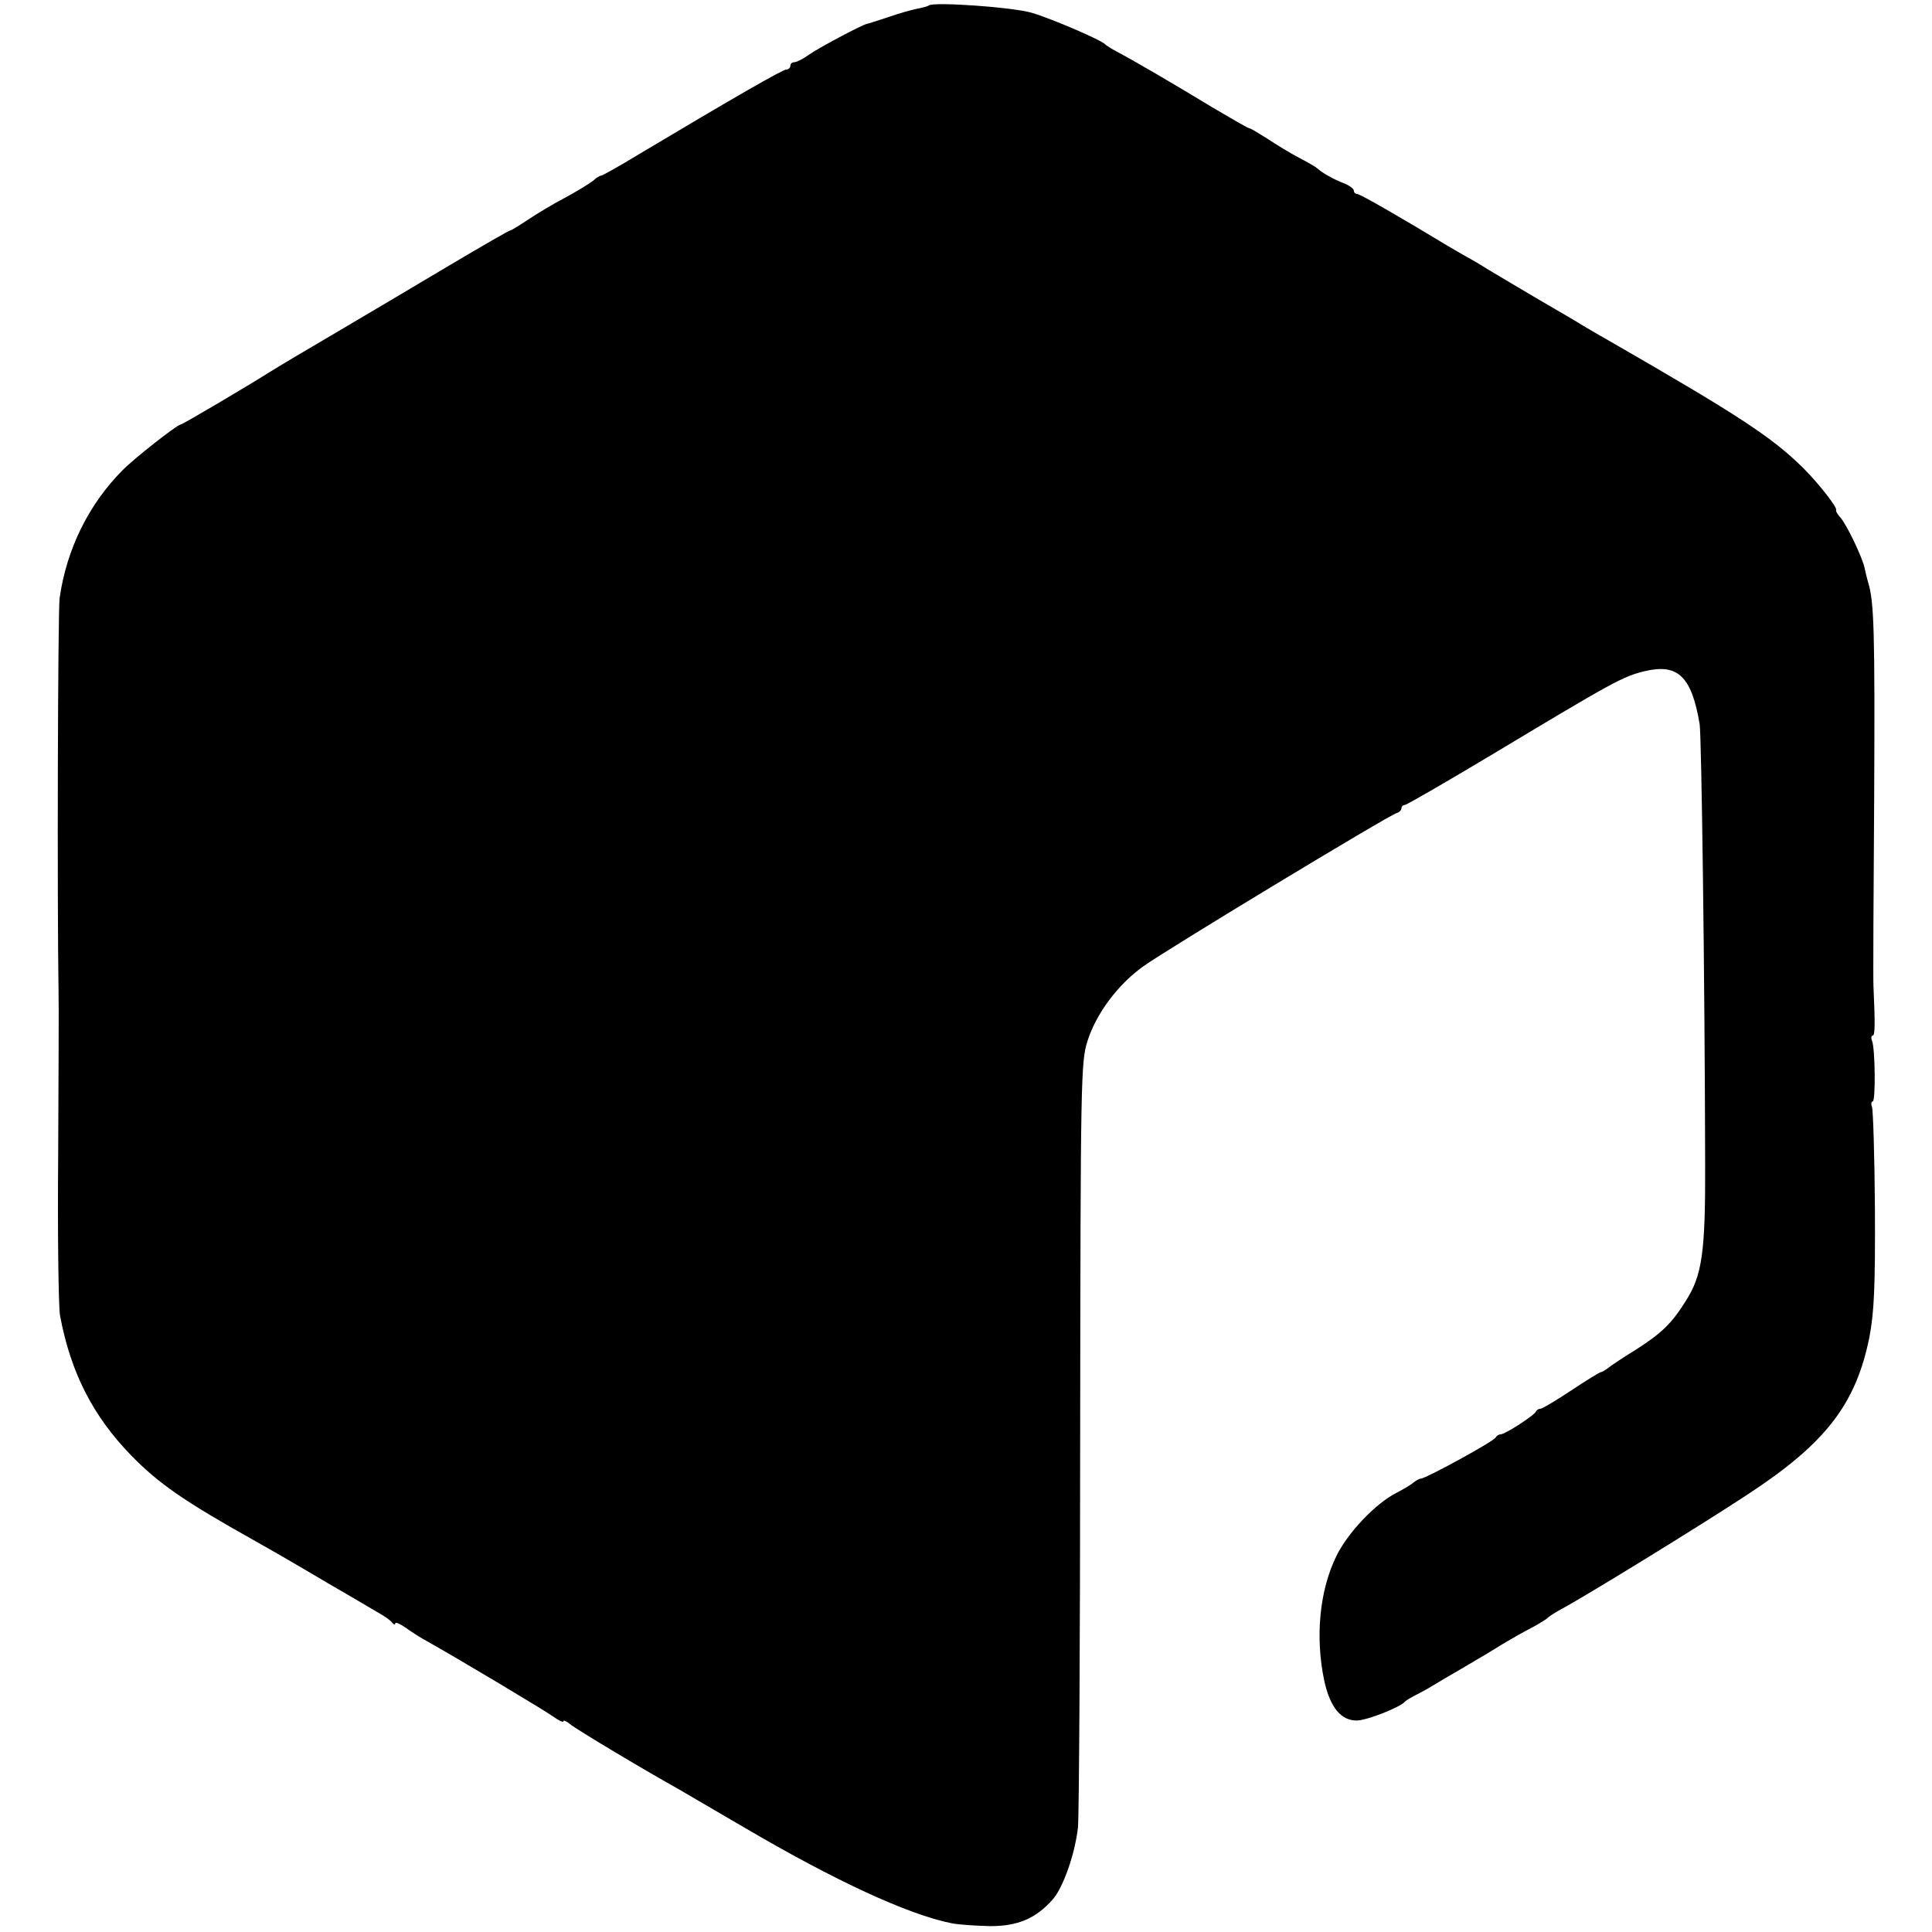 <?xml version="1.0" standalone="no"?>
<!DOCTYPE svg PUBLIC "-//W3C//DTD SVG 20010904//EN"
 "http://www.w3.org/TR/2001/REC-SVG-20010904/DTD/svg10.dtd">
<svg version="1.0" xmlns="http://www.w3.org/2000/svg"
 width="528pt" height="528pt" viewBox="0 0 528 528"
 preserveAspectRatio="xMidYMid meet">
<g transform="translate(0,528) scale(0.1,-0.1)"
fill="#000000" stroke="none">
<path d="M2538 5265 c-2 -2 -16 -6 -32 -9 -15 -3 -51 -13 -79 -23 -29 -9 -54
-18 -57 -18 -13 -2 -135 -67 -160 -85 -15 -11 -33 -20 -39 -20 -6 0 -11 -4
-11 -10 0 -5 -5 -10 -11 -10 -10 0 -144 -77 -402 -231 -54 -33 -101 -59 -104
-59 -4 0 -14 -6 -22 -14 -9 -7 -43 -28 -76 -46 -33 -17 -79 -45 -103 -61 -24
-16 -45 -29 -48 -29 -3 0 -76 -42 -162 -93 -87 -52 -224 -133 -307 -182 -82
-48 -166 -98 -185 -110 -65 -41 -241 -145 -246 -145 -9 0 -128 -93 -160 -126
-92 -93 -152 -215 -171 -348 -5 -32 -7 -836 -3 -1076 1 -25 0 -225 -1 -445 -2
-220 1 -418 5 -440 29 -156 90 -275 194 -382 75 -77 144 -125 335 -232 62 -35
97 -55 212 -123 61 -35 121 -71 135 -79 14 -8 28 -18 32 -24 4 -5 8 -6 8 -2 0
5 12 0 28 -11 15 -11 43 -29 62 -39 87 -49 318 -187 343 -205 15 -11 27 -16
27 -12 0 4 8 0 18 -8 15 -13 197 -122 292 -175 19 -11 103 -60 185 -108 247
-145 446 -237 565 -261 19 -4 67 -7 106 -8 76 0 125 21 171 73 29 33 61 125
69 197 3 32 6 516 6 1074 1 975 2 1018 20 1075 24 75 82 153 151 203 57 42
674 415 694 420 7 2 13 8 13 13 0 5 4 9 9 9 5 0 117 65 249 144 318 191 348
208 408 222 90 21 127 -15 149 -145 5 -31 14 -688 15 -1196 1 -249 -8 -311
-54 -382 -38 -61 -67 -88 -136 -132 -36 -22 -70 -45 -77 -51 -7 -5 -15 -10
-18 -10 -3 0 -39 -22 -81 -50 -41 -27 -79 -50 -84 -50 -5 0 -10 -3 -12 -7 -4
-11 -85 -63 -97 -63 -5 0 -11 -4 -13 -8 -3 -10 -192 -113 -205 -113 -4 0 -15
-6 -23 -13 -8 -6 -28 -18 -44 -26 -57 -29 -133 -109 -164 -173 -46 -94 -58
-221 -33 -340 16 -73 46 -110 90 -109 28 1 118 36 131 52 3 3 16 11 30 18 14
7 34 18 45 25 11 7 49 29 85 50 36 21 83 49 105 63 22 13 58 34 80 45 22 12
42 24 45 28 3 3 21 15 40 25 73 40 371 223 505 311 214 140 297 247 334 431
13 70 16 137 15 351 -1 145 -5 270 -8 278 -3 8 -2 15 2 15 8 0 7 144 -2 166
-3 7 -2 14 2 14 6 0 7 28 2 135 -1 17 0 251 2 520 2 448 0 532 -17 585 -3 10
-7 27 -9 37 -6 29 -47 115 -65 137 -9 10 -15 20 -13 22 4 7 -49 74 -89 114
-86 85 -174 143 -532 349 -23 13 -54 31 -69 40 -14 9 -72 43 -129 76 -56 33
-118 70 -138 82 -20 13 -45 27 -56 33 -11 6 -33 19 -50 29 -117 71 -238 141
-246 141 -5 0 -9 4 -9 9 0 5 -12 14 -27 20 -27 10 -62 30 -73 41 -3 3 -25 16
-50 29 -25 13 -64 37 -88 53 -24 15 -45 28 -49 28 -3 0 -48 26 -102 58 -102
62 -215 128 -259 151 -15 8 -29 17 -32 20 -9 11 -143 69 -200 86 -48 15 -271
31 -282 20z"/>
</g>
</svg>
